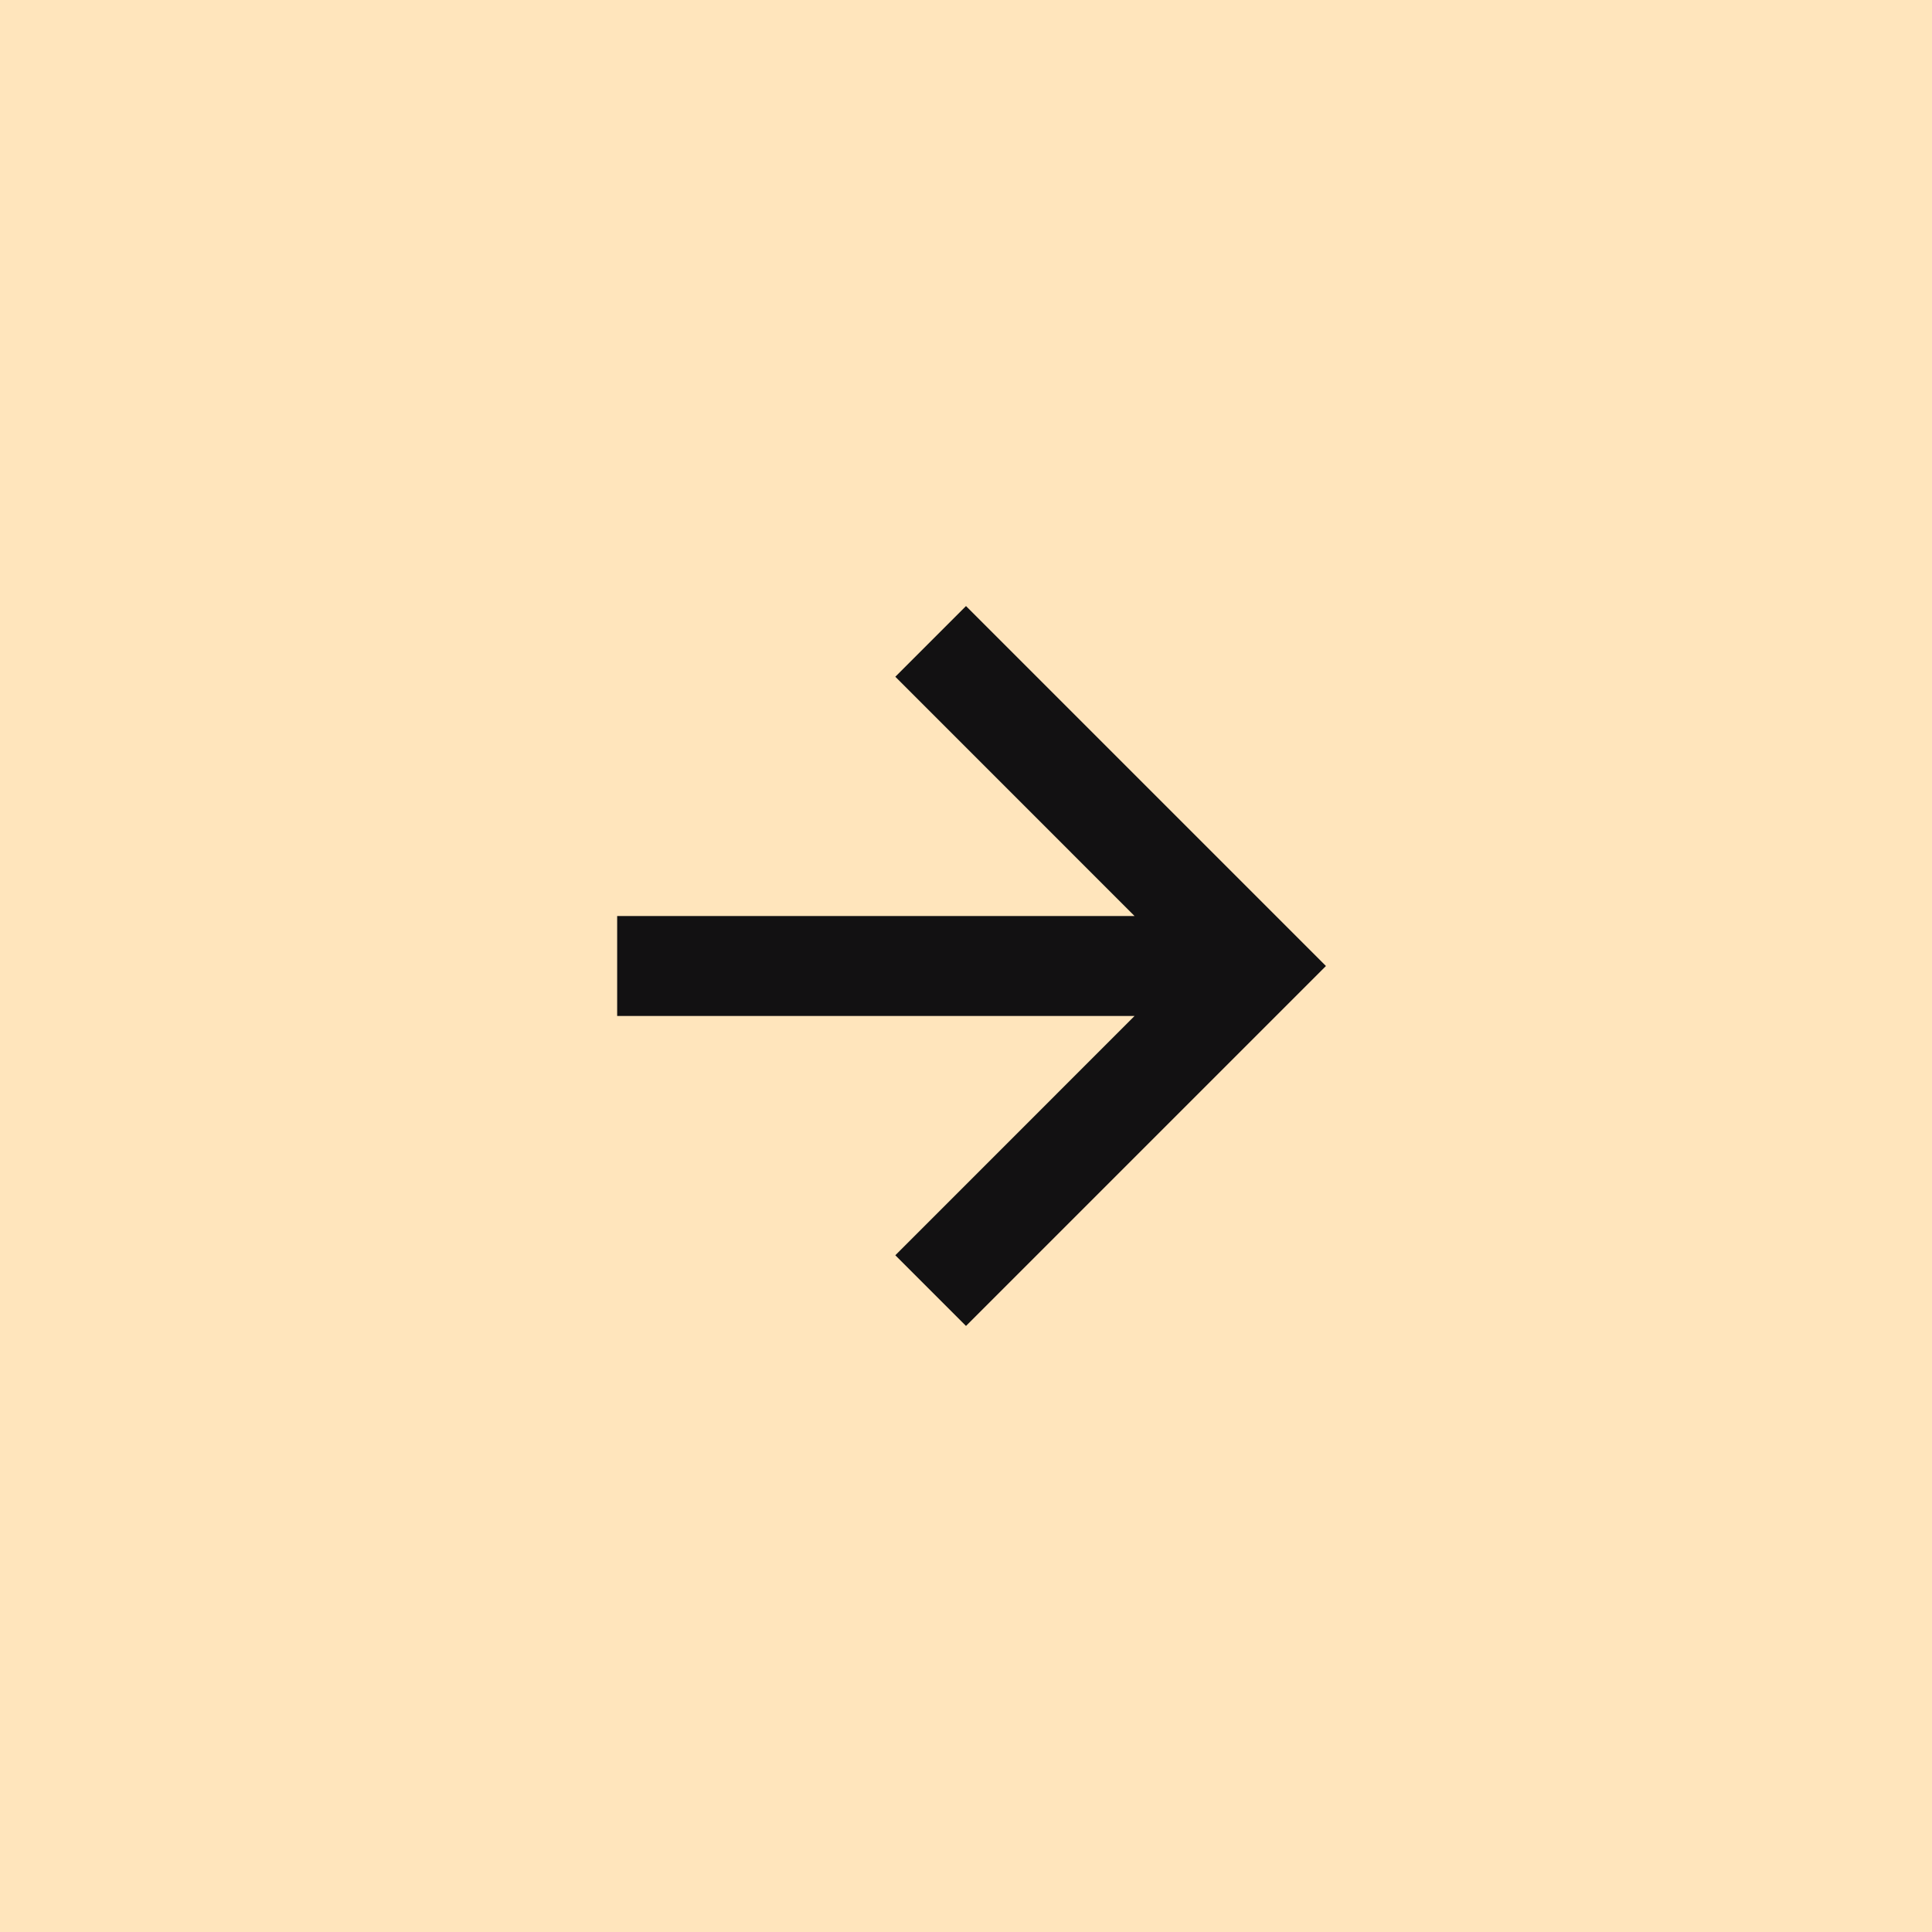 <?xml version="1.0" encoding="UTF-8"?> <svg xmlns="http://www.w3.org/2000/svg" width="36" height="36" viewBox="0 0 36 36" fill="none"> <rect width="36" height="36" fill="#FFE5BC"></rect> <path fill-rule="evenodd" clip-rule="evenodd" d="M22.348 17.569L17.39 12.61L18 12L24 18L18 24L17.39 23.39L22.348 18.431H12L12 17.569H22.348Z" fill="#121112" stroke="#121112"></path> </svg> 